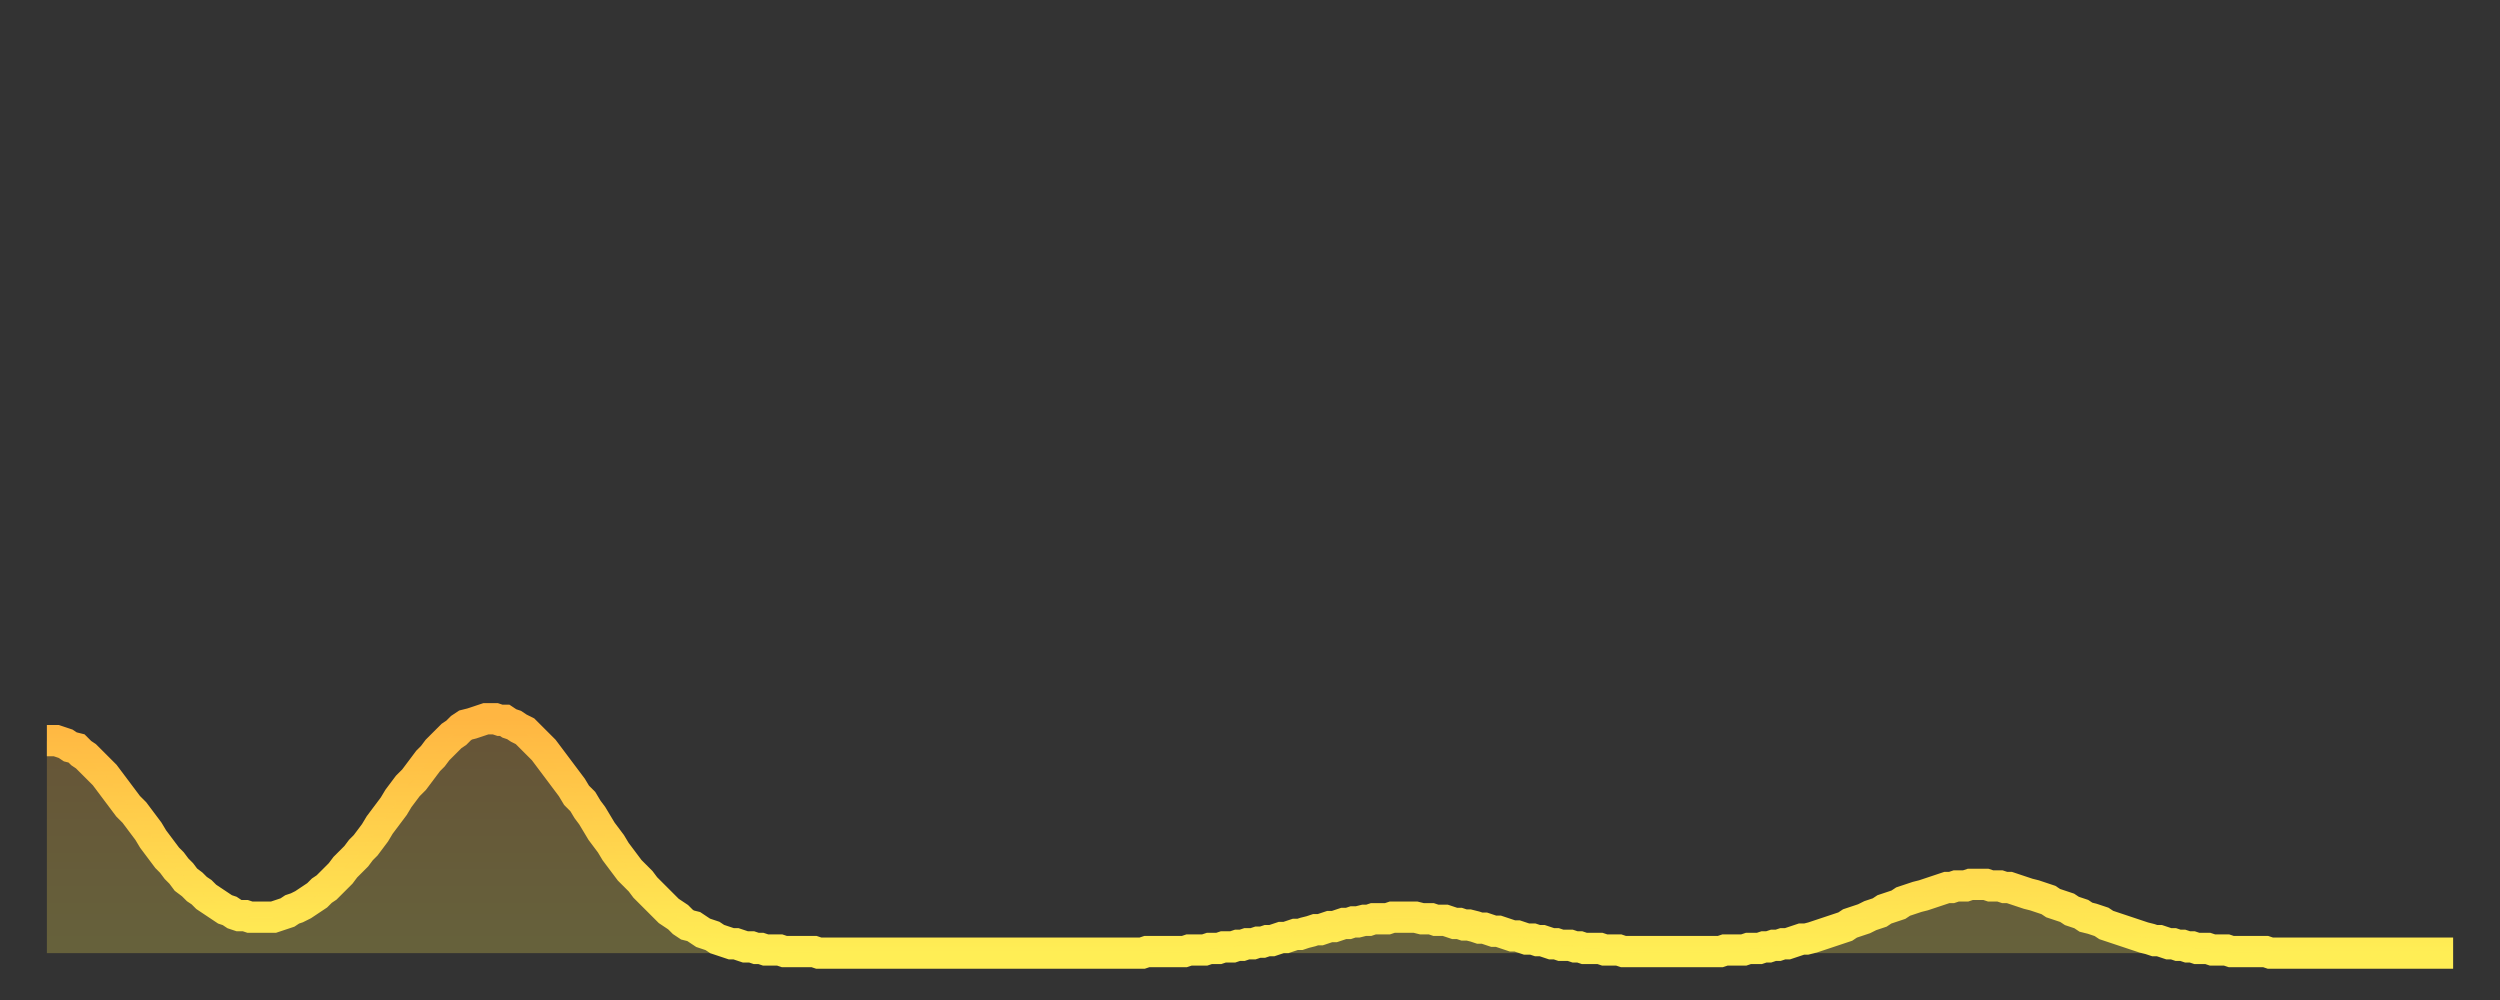 <?xml version="1.0" encoding="utf-8" ?>
<svg baseProfile="full" height="64" version="1.1" width="160" xmlns="http://www.w3.org/2000/svg" xmlns:ev="http://www.w3.org/2001/xml-events" xmlns:xlink="http://www.w3.org/1999/xlink"><rect width="100%" height="100%" fill="#333333" stroke="none"/><defs><linearGradient id="id180708" x1="0" x2="0" y1="0" y2="1"><stop offset="0%" stop-color="#ffb642" /><stop offset="50%" stop-color="#ffd24c" /><stop offset="100%" stop-color="#ffee55" /></linearGradient></defs><g transform="translate(3,3)"><g><path d="M 0.0 44.4 L 0.3 44.4 0.6 44.4 0.9 44.5 1.2 44.6 1.5 44.8 1.9 44.9 2.2 45.2 2.5 45.4 2.8 45.7 3.1 46.0 3.4 46.3 3.7 46.6 4.0 47.0 4.3 47.4 4.6 47.8 4.9 48.2 5.2 48.6 5.6 49.0 5.9 49.4 6.2 49.8 6.5 50.2 6.8 50.7 7.1 51.1 7.4 51.5 7.7 51.9 8.0 52.2 8.3 52.6 8.6 52.9 8.9 53.3 9.3 53.6 9.6 53.9 9.9 54.1 10.2 54.4 10.5 54.6 10.8 54.8 11.1 55.0 11.4 55.2 11.7 55.3 12.0 55.5 12.3 55.6 12.7 55.6 13.0 55.7 13.3 55.7 13.6 55.7 13.9 55.7 14.2 55.7 14.5 55.7 14.8 55.6 15.1 55.5 15.4 55.4 15.7 55.2 16.0 55.1 16.4 54.9 16.7 54.7 17.0 54.5 17.3 54.3 17.6 54.0 17.9 53.8 18.2 53.5 18.5 53.2 18.8 52.9 19.1 52.5 19.4 52.2 19.8 51.8 20.1 51.4 20.4 51.1 20.7 50.7 21.0 50.3 21.3 49.8 21.6 49.4 21.9 49.0 22.2 48.6 22.5 48.1 22.8 47.7 23.1 47.3 23.5 46.9 23.8 46.5 24.1 46.1 24.4 45.7 24.7 45.4 25.0 45.0 25.3 44.7 25.6 44.4 25.9 44.1 26.2 43.9 26.5 43.6 26.8 43.4 27.2 43.3 27.5 43.2 27.8 43.1 28.1 43.0 28.4 43.0 28.7 43.0 29.0 43.1 29.3 43.1 29.6 43.3 29.9 43.4 30.2 43.6 30.6 43.8 30.9 44.1 31.2 44.4 31.5 44.7 31.8 45.0 32.1 45.4 32.4 45.8 32.7 46.2 33.0 46.6 33.3 47.0 33.6 47.4 33.9 47.9 34.3 48.3 34.6 48.8 34.9 49.2 35.2 49.7 35.5 50.2 35.8 50.6 36.1 51.0 36.4 51.5 36.7 51.9 37.0 52.3 37.3 52.7 37.7 53.1 38.0 53.4 38.3 53.8 38.6 54.1 38.9 54.4 39.2 54.7 39.5 55.0 39.8 55.3 40.1 55.5 40.4 55.7 40.7 56.0 41.0 56.2 41.4 56.3 41.7 56.5 42.0 56.7 42.3 56.8 42.6 56.9 42.9 57.1 43.2 57.2 43.5 57.3 43.8 57.4 44.1 57.4 44.4 57.5 44.7 57.6 45.1 57.6 45.4 57.7 45.7 57.7 46.0 57.8 46.3 57.8 46.6 57.8 46.9 57.8 47.2 57.9 47.5 57.9 47.8 57.9 48.1 57.9 48.5 57.9 48.8 57.9 49.1 57.9 49.4 58.0 49.7 58.0 50.0 58.0 50.3 58.0 50.6 58.0 50.9 58.0 51.2 58.0 51.5 58.0 51.8 58.0 52.2 58.0 52.5 58.0 52.8 58.0 53.1 58.0 53.4 58.0 53.7 58.0 54.0 58.0 54.3 58.0 54.6 58.0 54.9 58.0 55.2 58.0 55.6 58.0 55.9 58.0 56.2 58.0 56.5 58.0 56.8 58.0 57.1 58.0 57.4 58.0 57.7 58.0 58.0 58.0 58.3 58.0 58.6 58.0 58.9 58.0 59.3 58.0 59.6 58.0 59.9 58.0 60.2 58.0 60.5 58.0 60.8 58.0 61.1 58.0 61.4 58.0 61.7 58.0 62.0 58.0 62.3 58.0 62.6 58.0 63.0 58.0 63.3 58.0 63.6 58.0 63.9 58.0 64.2 58.0 64.5 58.0 64.8 58.0 65.1 58.0 65.4 58.0 65.7 58.0 66.0 58.0 66.4 58.0 66.7 58.0 67.0 58.0 67.3 58.0 67.6 58.0 67.9 58.0 68.2 58.0 68.5 58.0 68.8 58.0 69.1 58.0 69.4 58.0 69.7 58.0 70.1 58.0 70.4 57.9 70.7 57.9 71.0 57.9 71.3 57.9 71.6 57.9 71.9 57.9 72.2 57.9 72.5 57.9 72.8 57.9 73.1 57.8 73.5 57.8 73.8 57.8 74.1 57.8 74.4 57.7 74.7 57.7 75.0 57.7 75.3 57.6 75.6 57.6 75.9 57.6 76.2 57.5 76.5 57.5 76.8 57.4 77.2 57.4 77.5 57.3 77.8 57.3 78.1 57.2 78.4 57.2 78.7 57.1 79.0 57.0 79.3 57.0 79.6 56.9 79.9 56.8 80.2 56.8 80.5 56.7 80.9 56.6 81.2 56.5 81.5 56.5 81.8 56.4 82.1 56.3 82.4 56.3 82.7 56.2 83.0 56.1 83.3 56.1 83.6 56.0 83.9 56.0 84.3 55.9 84.6 55.9 84.9 55.8 85.2 55.8 85.5 55.8 85.8 55.8 86.1 55.7 86.4 55.7 86.7 55.7 87.0 55.7 87.3 55.7 87.6 55.7 88.0 55.8 88.3 55.8 88.6 55.8 88.9 55.9 89.2 55.9 89.5 55.9 89.8 56.0 90.1 56.1 90.4 56.1 90.7 56.2 91.0 56.2 91.4 56.3 91.7 56.4 92.0 56.4 92.3 56.5 92.6 56.6 92.9 56.6 93.2 56.7 93.5 56.8 93.8 56.9 94.1 56.9 94.4 57.0 94.7 57.1 95.1 57.1 95.4 57.2 95.7 57.2 96.0 57.3 96.3 57.4 96.6 57.4 96.9 57.5 97.2 57.5 97.5 57.5 97.8 57.6 98.1 57.6 98.4 57.7 98.8 57.7 99.1 57.7 99.4 57.7 99.7 57.8 100.0 57.8 100.3 57.8 100.6 57.8 100.9 57.9 101.2 57.9 101.5 57.9 101.8 57.9 102.2 57.9 102.5 57.9 102.8 57.9 103.1 57.9 103.4 57.9 103.7 57.9 104.0 57.9 104.3 57.9 104.6 57.9 104.9 57.9 105.2 57.9 105.5 57.9 105.9 57.9 106.2 57.9 106.5 57.9 106.8 57.9 107.1 57.9 107.4 57.8 107.7 57.8 108.0 57.8 108.3 57.8 108.6 57.8 108.9 57.7 109.3 57.7 109.6 57.7 109.9 57.6 110.2 57.6 110.5 57.5 110.8 57.5 111.1 57.4 111.4 57.4 111.7 57.3 112.0 57.2 112.3 57.1 112.6 57.1 113.0 57.0 113.3 56.9 113.6 56.8 113.9 56.7 114.2 56.6 114.5 56.5 114.8 56.4 115.1 56.3 115.4 56.1 115.7 56.0 116.0 55.9 116.3 55.8 116.7 55.6 117.0 55.5 117.3 55.4 117.6 55.2 117.9 55.1 118.2 55.0 118.5 54.9 118.8 54.7 119.1 54.6 119.4 54.5 119.7 54.4 120.1 54.3 120.4 54.2 120.7 54.1 121.0 54.0 121.3 53.9 121.6 53.8 121.9 53.8 122.2 53.7 122.5 53.7 122.8 53.7 123.1 53.6 123.4 53.6 123.8 53.6 124.1 53.6 124.4 53.7 124.7 53.7 125.0 53.7 125.3 53.8 125.6 53.8 125.9 53.9 126.2 54.0 126.5 54.1 126.8 54.2 127.2 54.3 127.5 54.4 127.8 54.5 128.1 54.6 128.4 54.8 128.7 54.9 129.0 55.0 129.3 55.1 129.6 55.3 129.9 55.4 130.2 55.5 130.5 55.7 130.9 55.8 131.2 55.9 131.5 56.0 131.8 56.2 132.1 56.3 132.4 56.4 132.7 56.5 133.0 56.6 133.3 56.7 133.6 56.8 133.9 56.9 134.2 57.0 134.6 57.1 134.9 57.2 135.2 57.2 135.5 57.3 135.8 57.4 136.1 57.4 136.4 57.5 136.7 57.5 137.0 57.6 137.3 57.6 137.6 57.7 138.0 57.7 138.3 57.7 138.6 57.8 138.9 57.8 139.2 57.8 139.5 57.8 139.8 57.9 140.1 57.9 140.4 57.9 140.7 57.9 141.0 57.9 141.3 57.9 141.7 57.9 142.0 57.9 142.3 58.0 142.6 58.0 142.9 58.0 143.2 58.0 143.5 58.0 143.8 58.0 144.1 58.0 144.4 58.0 144.7 58.0 145.1 58.0 145.4 58.0 145.7 58.0 146.0 58.0 146.3 58.0 146.6 58.0 146.9 58.0 147.2 58.0 147.5 58.0 147.8 58.0 148.1 58.0 148.4 58.0 148.8 58.0 149.1 58.0 149.4 58.0 149.7 58.0 150.0 58.0 150.3 58.0 150.6 58.0 150.9 58.0 151.2 58.0 151.5 58.0 151.8 58.0 152.1 58.0 152.5 58.0 152.8 58.0 153.1 58.0 153.4 58.0 153.7 58.0 154.0 58.0" fill="none" id="graph-curve" opacity="1" stroke="url(#id180708)" stroke-width="2" /><path d="M 0 58 L 0.0 44.4 0.3 44.4 0.6 44.4 0.9 44.5 1.2 44.6 1.5 44.8 1.9 44.9 2.2 45.2 2.5 45.4 2.8 45.7 3.1 46.0 3.4 46.3 3.7 46.6 4.0 47.0 4.3 47.4 4.6 47.8 4.9 48.2 5.2 48.6 5.6 49.0 5.9 49.4 6.2 49.8 6.5 50.2 6.8 50.7 7.1 51.1 7.4 51.5 7.7 51.9 8.0 52.2 8.3 52.6 8.6 52.9 8.9 53.3 9.3 53.6 9.6 53.9 9.9 54.1 10.2 54.4 10.5 54.6 10.8 54.8 11.1 55.0 11.4 55.2 11.7 55.3 12.0 55.5 12.3 55.6 12.7 55.6 13.0 55.7 13.3 55.7 13.6 55.7 13.9 55.7 14.2 55.7 14.5 55.7 14.8 55.6 15.1 55.5 15.4 55.4 15.7 55.2 16.0 55.1 16.4 54.9 16.7 54.7 17.0 54.5 17.3 54.3 17.6 54.0 17.9 53.8 18.2 53.5 18.5 53.2 18.8 52.9 19.1 52.5 19.4 52.2 19.8 51.8 20.1 51.4 20.4 51.1 20.7 50.7 21.0 50.3 21.3 49.8 21.6 49.4 21.9 49.0 22.2 48.6 22.5 48.1 22.8 47.7 23.1 47.3 23.5 46.9 23.8 46.5 24.1 46.1 24.4 45.7 24.7 45.4 25.0 45.0 25.3 44.7 25.6 44.4 25.9 44.1 26.2 43.9 26.5 43.6 26.8 43.4 27.2 43.3 27.5 43.2 27.8 43.1 28.1 43.0 28.4 43.0 28.7 43.0 29.0 43.1 29.3 43.1 29.6 43.3 29.9 43.4 30.2 43.6 30.6 43.8 30.9 44.1 31.2 44.4 31.5 44.7 31.8 45.0 32.1 45.4 32.4 45.8 32.7 46.2 33.0 46.6 33.3 47.0 33.6 47.4 33.9 47.9 34.3 48.3 34.6 48.8 34.9 49.2 35.2 49.7 35.5 50.2 35.8 50.6 36.1 51.0 36.4 51.5 36.7 51.9 37.0 52.3 37.3 52.7 37.7 53.1 38.0 53.4 38.3 53.8 38.6 54.1 38.9 54.4 39.2 54.7 39.5 55.0 39.8 55.3 40.1 55.5 40.4 55.7 40.7 56.0 41.0 56.2 41.4 56.3 41.7 56.5 42.0 56.7 42.3 56.8 42.6 56.9 42.9 57.1 43.2 57.2 43.5 57.3 43.8 57.4 44.1 57.4 44.4 57.5 44.7 57.6 45.1 57.6 45.4 57.7 45.7 57.7 46.0 57.8 46.3 57.8 46.6 57.8 46.9 57.8 47.2 57.9 47.5 57.9 47.8 57.9 48.1 57.9 48.5 57.9 48.8 57.9 49.1 57.9 49.4 58.0 49.7 58.0 50.0 58.0 50.3 58.0 50.6 58.0 50.9 58.0 51.2 58.0 51.5 58.0 51.8 58.0 52.2 58.0 52.5 58.0 52.8 58.0 53.1 58.0 53.4 58.0 53.7 58.0 54.0 58.0 54.3 58.0 54.6 58.0 54.9 58.0 55.2 58.0 55.6 58.0 55.9 58.0 56.2 58.0 56.5 58.0 56.8 58.0 57.1 58.0 57.4 58.0 57.7 58.0 58.0 58.0 58.3 58.0 58.6 58.0 58.9 58.0 59.3 58.0 59.6 58.0 59.9 58.0 60.2 58.0 60.5 58.0 60.8 58.0 61.1 58.0 61.4 58.0 61.7 58.0 62.0 58.0 62.3 58.0 62.6 58.0 63.0 58.0 63.3 58.0 63.6 58.0 63.9 58.0 64.2 58.0 64.5 58.0 64.8 58.0 65.1 58.0 65.4 58.0 65.7 58.0 66.0 58.0 66.4 58.0 66.7 58.0 67.0 58.0 67.3 58.0 67.6 58.0 67.9 58.0 68.2 58.0 68.5 58.0 68.8 58.0 69.1 58.0 69.4 58.0 69.7 58.0 70.1 58.0 70.4 57.9 70.7 57.9 71.0 57.9 71.3 57.9 71.6 57.9 71.9 57.9 72.2 57.9 72.5 57.9 72.8 57.9 73.1 57.8 73.5 57.8 73.8 57.8 74.1 57.8 74.4 57.7 74.7 57.7 75.0 57.7 75.3 57.6 75.6 57.6 75.9 57.6 76.2 57.5 76.5 57.5 76.8 57.4 77.2 57.4 77.5 57.3 77.8 57.3 78.1 57.2 78.4 57.2 78.7 57.1 79.0 57.0 79.3 57.0 79.6 56.9 79.9 56.8 80.2 56.8 80.5 56.7 80.9 56.6 81.2 56.5 81.5 56.5 81.8 56.4 82.1 56.3 82.4 56.3 82.7 56.2 83.0 56.1 83.3 56.1 83.6 56.0 83.9 56.0 84.3 55.9 84.6 55.9 84.9 55.8 85.2 55.8 85.5 55.8 85.8 55.8 86.1 55.7 86.4 55.7 86.7 55.7 87.0 55.7 87.3 55.7 87.6 55.7 88.0 55.8 88.3 55.8 88.6 55.8 88.9 55.9 89.2 55.9 89.5 55.9 89.8 56.0 90.1 56.1 90.4 56.1 90.7 56.2 91.0 56.2 91.4 56.3 91.7 56.4 92.0 56.4 92.3 56.5 92.6 56.6 92.9 56.6 93.2 56.7 93.5 56.8 93.8 56.9 94.1 56.9 94.4 57.0 94.7 57.1 95.1 57.1 95.4 57.2 95.7 57.2 96.0 57.3 96.3 57.4 96.6 57.4 96.9 57.5 97.2 57.5 97.5 57.5 97.8 57.6 98.1 57.6 98.4 57.7 98.8 57.7 99.1 57.7 99.4 57.7 99.7 57.8 100.0 57.8 100.3 57.8 100.6 57.8 100.9 57.9 101.2 57.9 101.5 57.9 101.8 57.9 102.2 57.9 102.5 57.9 102.8 57.9 103.1 57.9 103.4 57.9 103.7 57.9 104.0 57.9 104.3 57.9 104.6 57.9 104.9 57.9 105.2 57.9 105.5 57.9 105.9 57.9 106.2 57.9 106.5 57.9 106.8 57.9 107.1 57.9 107.4 57.8 107.7 57.8 108.0 57.8 108.3 57.8 108.6 57.8 108.9 57.7 109.3 57.7 109.6 57.7 109.9 57.6 110.2 57.6 110.5 57.5 110.8 57.5 111.1 57.4 111.4 57.4 111.7 57.3 112.0 57.2 112.3 57.1 112.6 57.1 113.0 57.0 113.3 56.9 113.6 56.8 113.9 56.7 114.2 56.6 114.5 56.5 114.8 56.4 115.1 56.3 115.4 56.1 115.7 56.0 116.0 55.9 116.3 55.8 116.7 55.6 117.0 55.5 117.3 55.4 117.6 55.2 117.9 55.1 118.2 55.0 118.5 54.9 118.8 54.7 119.1 54.6 119.4 54.5 119.7 54.4 120.1 54.3 120.4 54.2 120.7 54.1 121.0 54.0 121.3 53.9 121.6 53.8 121.9 53.8 122.2 53.7 122.5 53.7 122.8 53.7 123.1 53.6 123.4 53.6 123.8 53.6 124.1 53.6 124.4 53.7 124.7 53.7 125.0 53.7 125.3 53.8 125.6 53.8 125.9 53.9 126.2 54.0 126.5 54.1 126.8 54.2 127.2 54.3 127.5 54.4 127.8 54.5 128.1 54.6 128.4 54.8 128.7 54.9 129.0 55.0 129.3 55.1 129.6 55.3 129.9 55.4 130.2 55.5 130.5 55.7 130.9 55.8 131.2 55.9 131.5 56.0 131.8 56.2 132.1 56.3 132.4 56.4 132.7 56.5 133.0 56.6 133.3 56.7 133.6 56.8 133.9 56.9 134.2 57.0 134.6 57.1 134.9 57.2 135.2 57.2 135.5 57.3 135.8 57.4 136.1 57.4 136.4 57.5 136.7 57.5 137.0 57.6 137.3 57.6 137.6 57.7 138.0 57.7 138.3 57.7 138.6 57.8 138.9 57.8 139.2 57.8 139.5 57.8 139.8 57.9 140.1 57.9 140.4 57.9 140.7 57.9 141.0 57.9 141.3 57.9 141.7 57.9 142.0 57.9 142.3 58.0 142.6 58.0 142.9 58.0 143.2 58.0 143.5 58.0 143.8 58.0 144.1 58.0 144.4 58.0 144.7 58.0 145.1 58.0 145.4 58.0 145.7 58.0 146.0 58.0 146.3 58.0 146.6 58.0 146.9 58.0 147.2 58.0 147.5 58.0 147.8 58.0 148.1 58.0 148.4 58.0 148.8 58.0 149.1 58.0 149.4 58.0 149.7 58.0 150.0 58.0 150.3 58.0 150.6 58.0 150.9 58.0 151.2 58.0 151.5 58.0 151.8 58.0 152.1 58.0 152.5 58.0 152.8 58.0 153.1 58.0 153.4 58.0 153.7 58.0 154.0 58.0 154 58" fill="url(#id180708)" fill-opacity=".25" id="graph-shadow" /></g></g></svg>